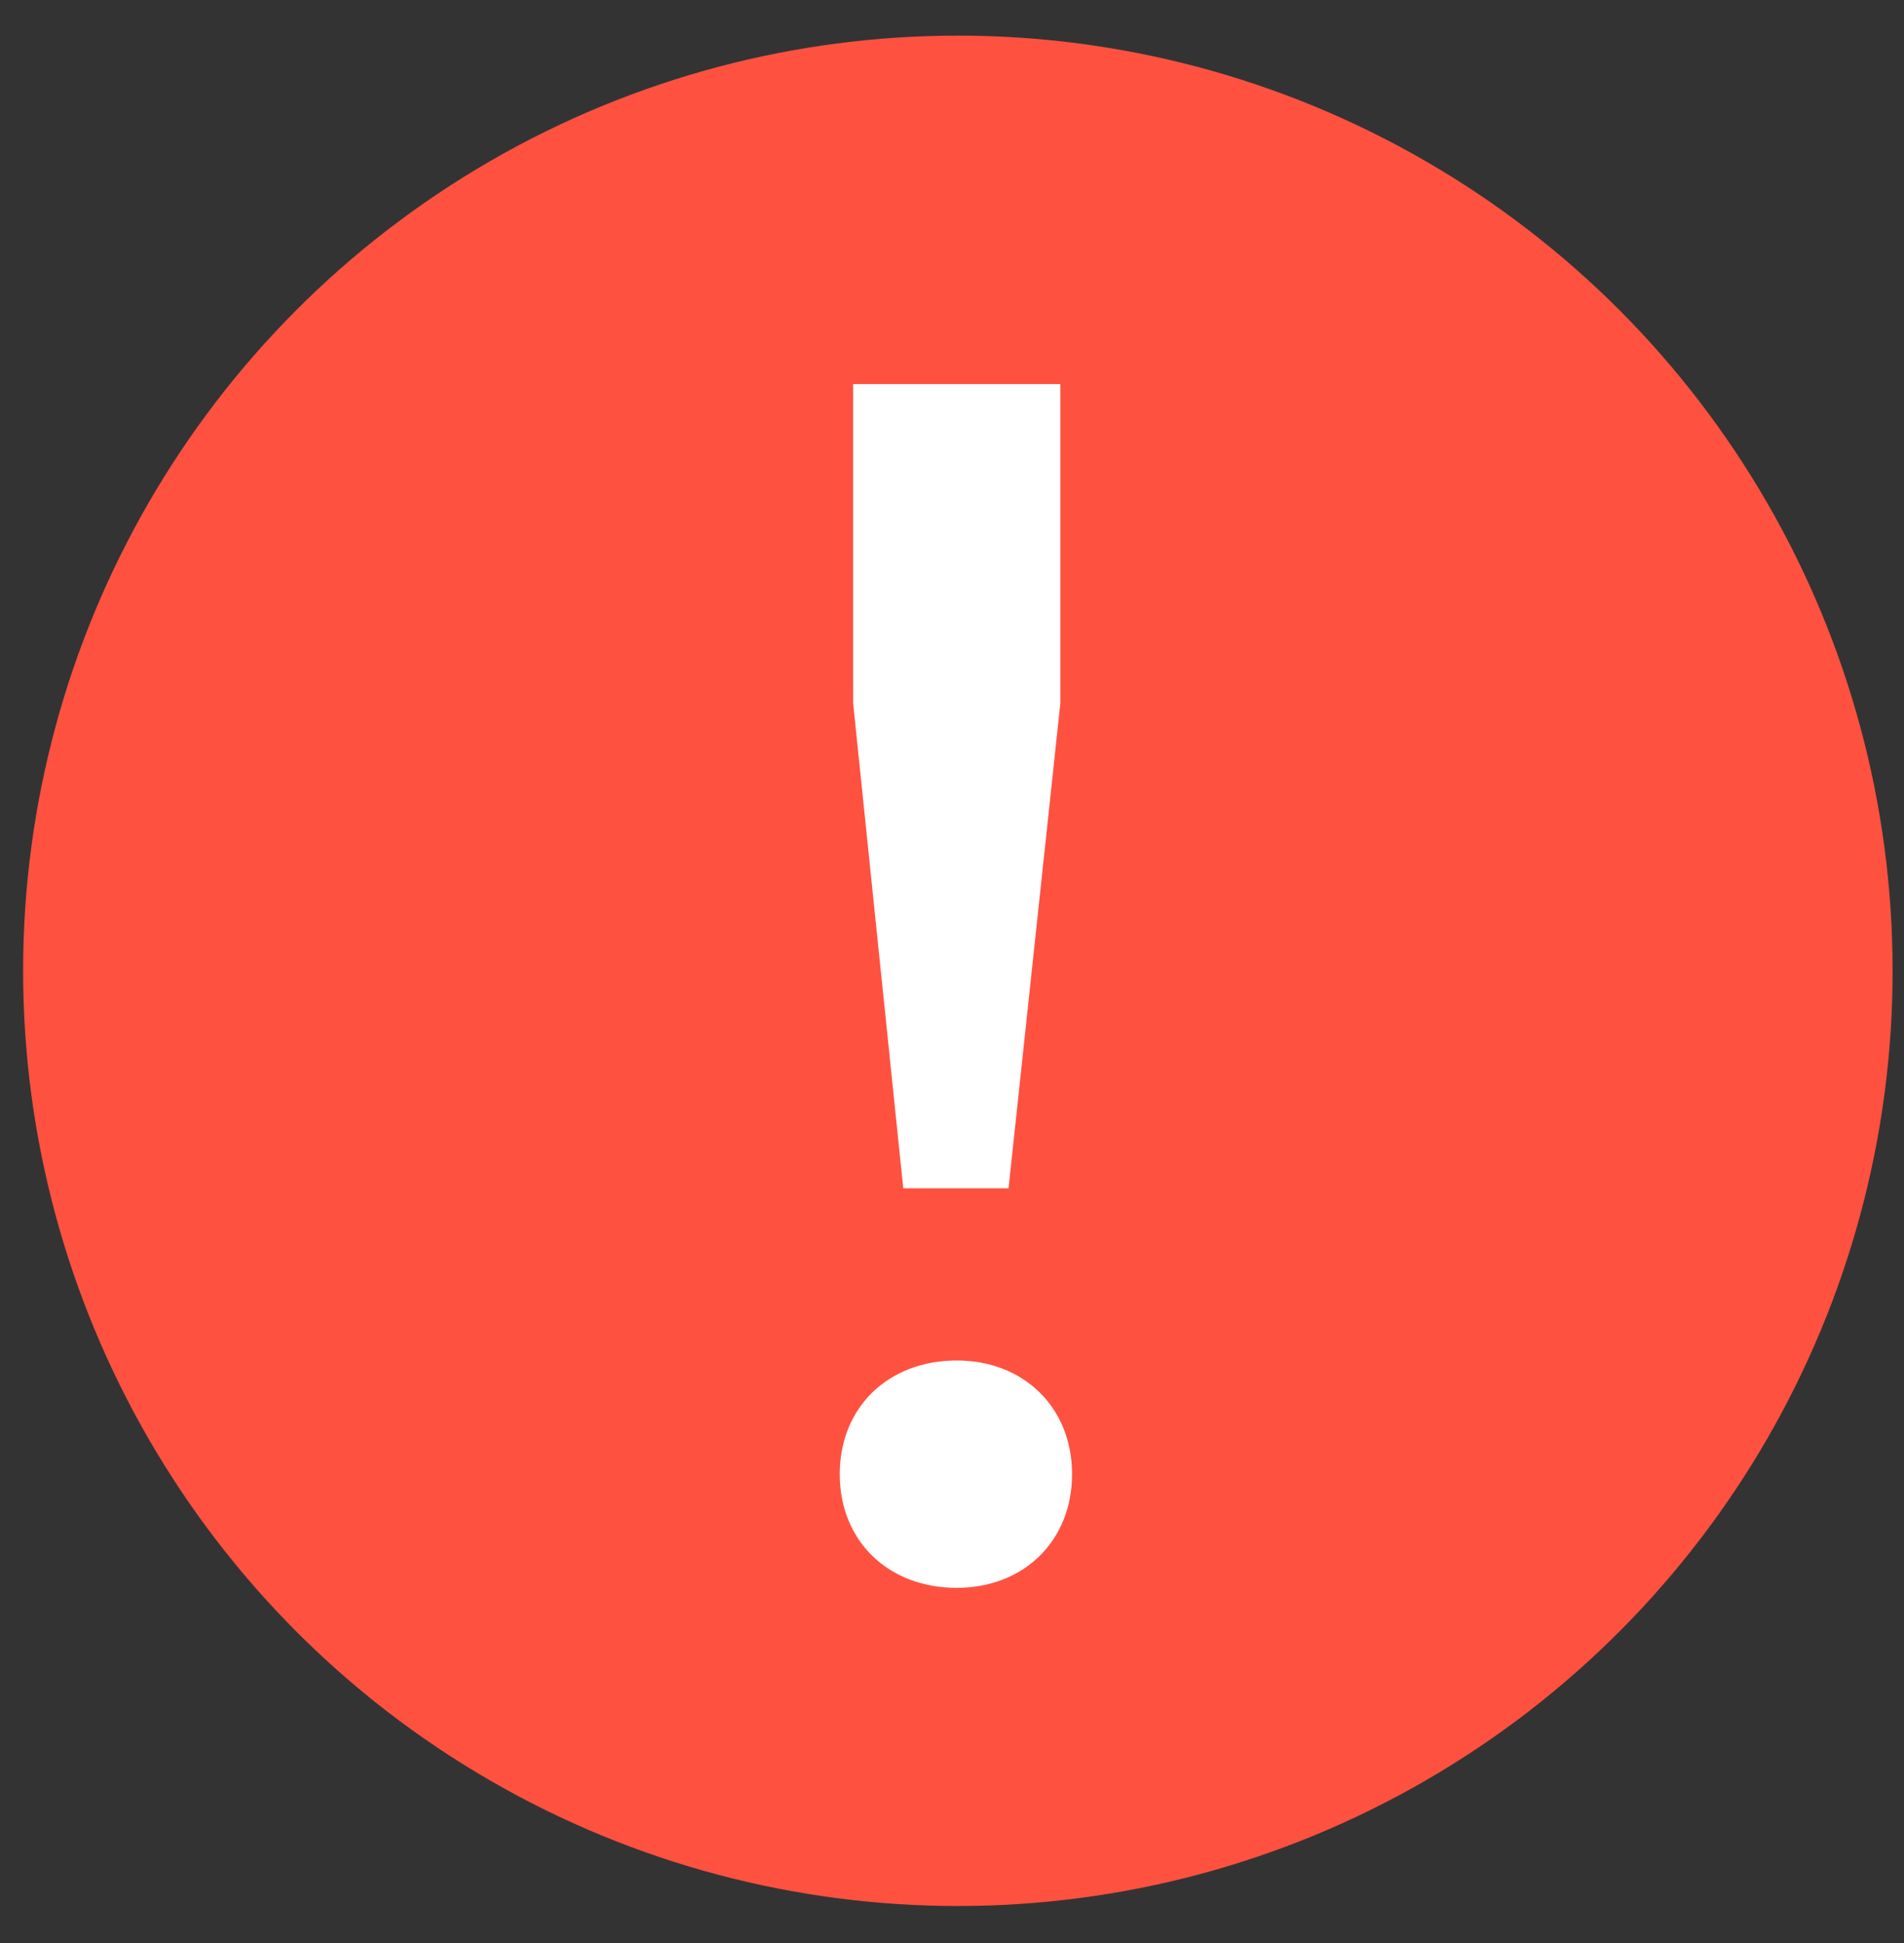 <svg width="50" height="51" viewBox="0 0 50 51" fill="none" xmlns="http://www.w3.org/2000/svg">
<rect x="0" y="0" width="50" height="51" fill="#333333" stroke="none"/>
<circle cx="25.154" cy="25.482" r="24.547" fill="#FE5140"/>
<path d="M23.72 31.19L22.404 18.463V10.081H27.845V18.463L26.485 31.19H23.72ZM25.125 41.678C23.325 41.678 22.052 40.45 22.052 38.694C22.052 36.939 23.325 35.71 25.125 35.71C26.88 35.71 28.153 36.939 28.153 38.694C28.153 40.45 26.88 41.678 25.125 41.678Z" fill="white"/>
</svg>
